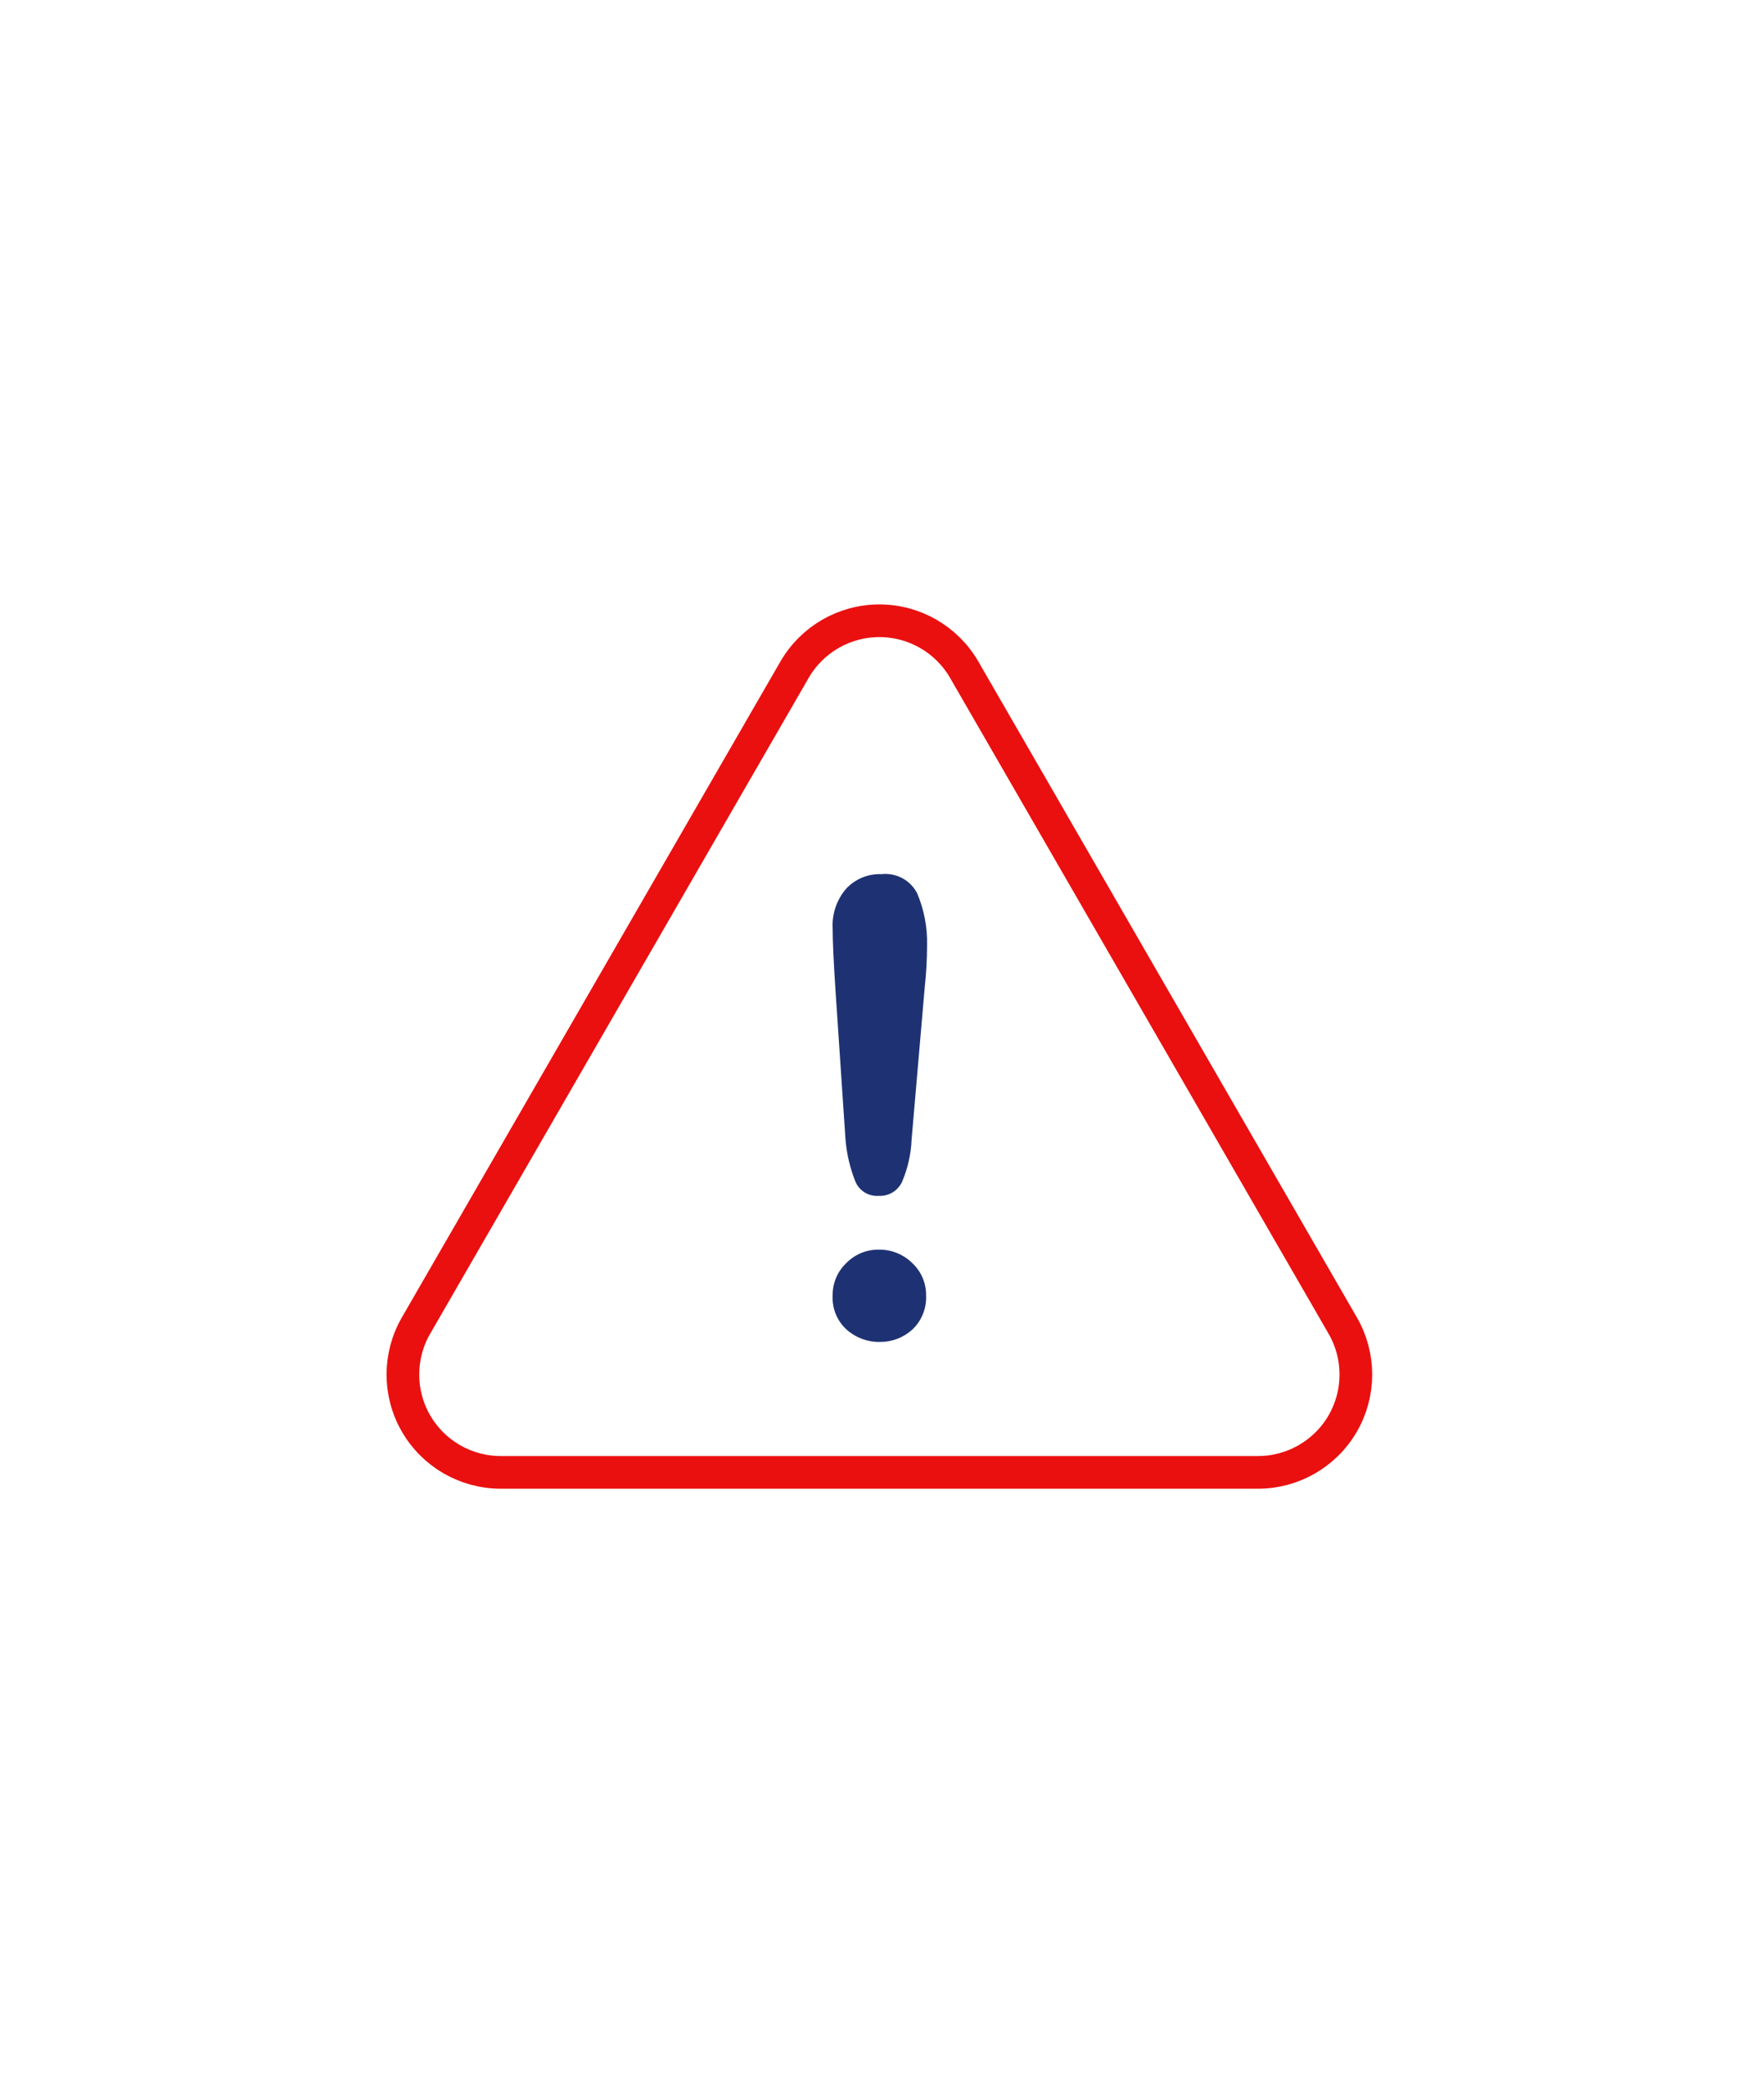 <svg width="162" height="192" viewBox="0 0 162 192" fill="none" xmlns="http://www.w3.org/2000/svg">
<g filter="url(#filter0_d_7_10517)">
<circle cx="81" cy="96" r="75" fill="white"/>
</g>
<g filter="url(#filter1_d_7_10517)">
<circle cx="81" cy="96" r="75" fill="white"/>
</g>
<path fill-rule="evenodd" clip-rule="evenodd" d="M77.642 104.555L76.731 90.966C76.556 88.322 76.468 86.414 76.468 85.258C76.392 83.923 76.838 82.611 77.712 81.598C78.546 80.705 79.729 80.219 80.951 80.268C82.3 80.116 83.603 80.813 84.226 82.019C84.871 83.54 85.182 85.182 85.136 86.834C85.135 88.103 85.064 89.372 84.926 90.634L83.718 104.642C83.664 105.962 83.373 107.26 82.86 108.477C82.489 109.326 81.631 109.856 80.706 109.808C79.795 109.878 78.939 109.366 78.57 108.529C78.059 107.26 77.746 105.919 77.642 104.555L77.642 104.555ZM80.793 123.221C79.679 123.24 78.598 122.84 77.764 122.1C76.879 121.306 76.403 120.153 76.468 118.966C76.448 117.843 76.899 116.763 77.712 115.989C78.501 115.176 79.591 114.726 80.724 114.746C81.87 114.732 82.975 115.18 83.788 115.989C84.611 116.758 85.069 117.84 85.049 118.966C85.101 120.147 84.634 121.292 83.77 122.1C82.954 122.834 81.891 123.234 80.793 123.221H80.793Z" fill="#1E3273"/>
<path d="M38.209 121.714L72.967 61.496C74.575 58.714 77.545 57 80.759 57C83.973 57 86.943 58.714 88.551 61.496L123.309 121.714C124.92 124.496 124.921 127.927 123.313 130.709C121.704 133.492 118.731 135.204 115.517 135.198H46.001C42.786 135.204 39.814 133.492 38.205 130.709C36.597 127.927 36.598 124.496 38.209 121.714H38.209Z" stroke="#EA1010" stroke-width="3"/>
<defs>
<filter id="filter0_d_7_10517" x="0" y="0" width="162" height="171" filterUnits="userSpaceOnUse" color-interpolation-filters="sRGB">
<feFlood flood-opacity="0" result="BackgroundImageFix"/>
<feColorMatrix in="SourceAlpha" type="matrix" values="0 0 0 0 0 0 0 0 0 0 0 0 0 0 0 0 0 0 127 0" result="hardAlpha"/>
<feOffset dy="-15"/>
<feGaussianBlur stdDeviation="3"/>
<feColorMatrix type="matrix" values="0 0 0 0 0 0 0 0 0 0 0 0 0 0 0 0 0 0 0.161 0"/>
<feBlend mode="normal" in2="BackgroundImageFix" result="effect1_dropShadow_7_10517"/>
<feBlend mode="normal" in="SourceGraphic" in2="effect1_dropShadow_7_10517" result="shape"/>
</filter>
<filter id="filter1_d_7_10517" x="0" y="21" width="162" height="171" filterUnits="userSpaceOnUse" color-interpolation-filters="sRGB">
<feFlood flood-opacity="0" result="BackgroundImageFix"/>
<feColorMatrix in="SourceAlpha" type="matrix" values="0 0 0 0 0 0 0 0 0 0 0 0 0 0 0 0 0 0 127 0" result="hardAlpha"/>
<feOffset dy="15"/>
<feGaussianBlur stdDeviation="3"/>
<feColorMatrix type="matrix" values="0 0 0 0 0 0 0 0 0 0 0 0 0 0 0 0 0 0 0.161 0"/>
<feBlend mode="normal" in2="BackgroundImageFix" result="effect1_dropShadow_7_10517"/>
<feBlend mode="normal" in="SourceGraphic" in2="effect1_dropShadow_7_10517" result="shape"/>
</filter>
</defs>
</svg>
